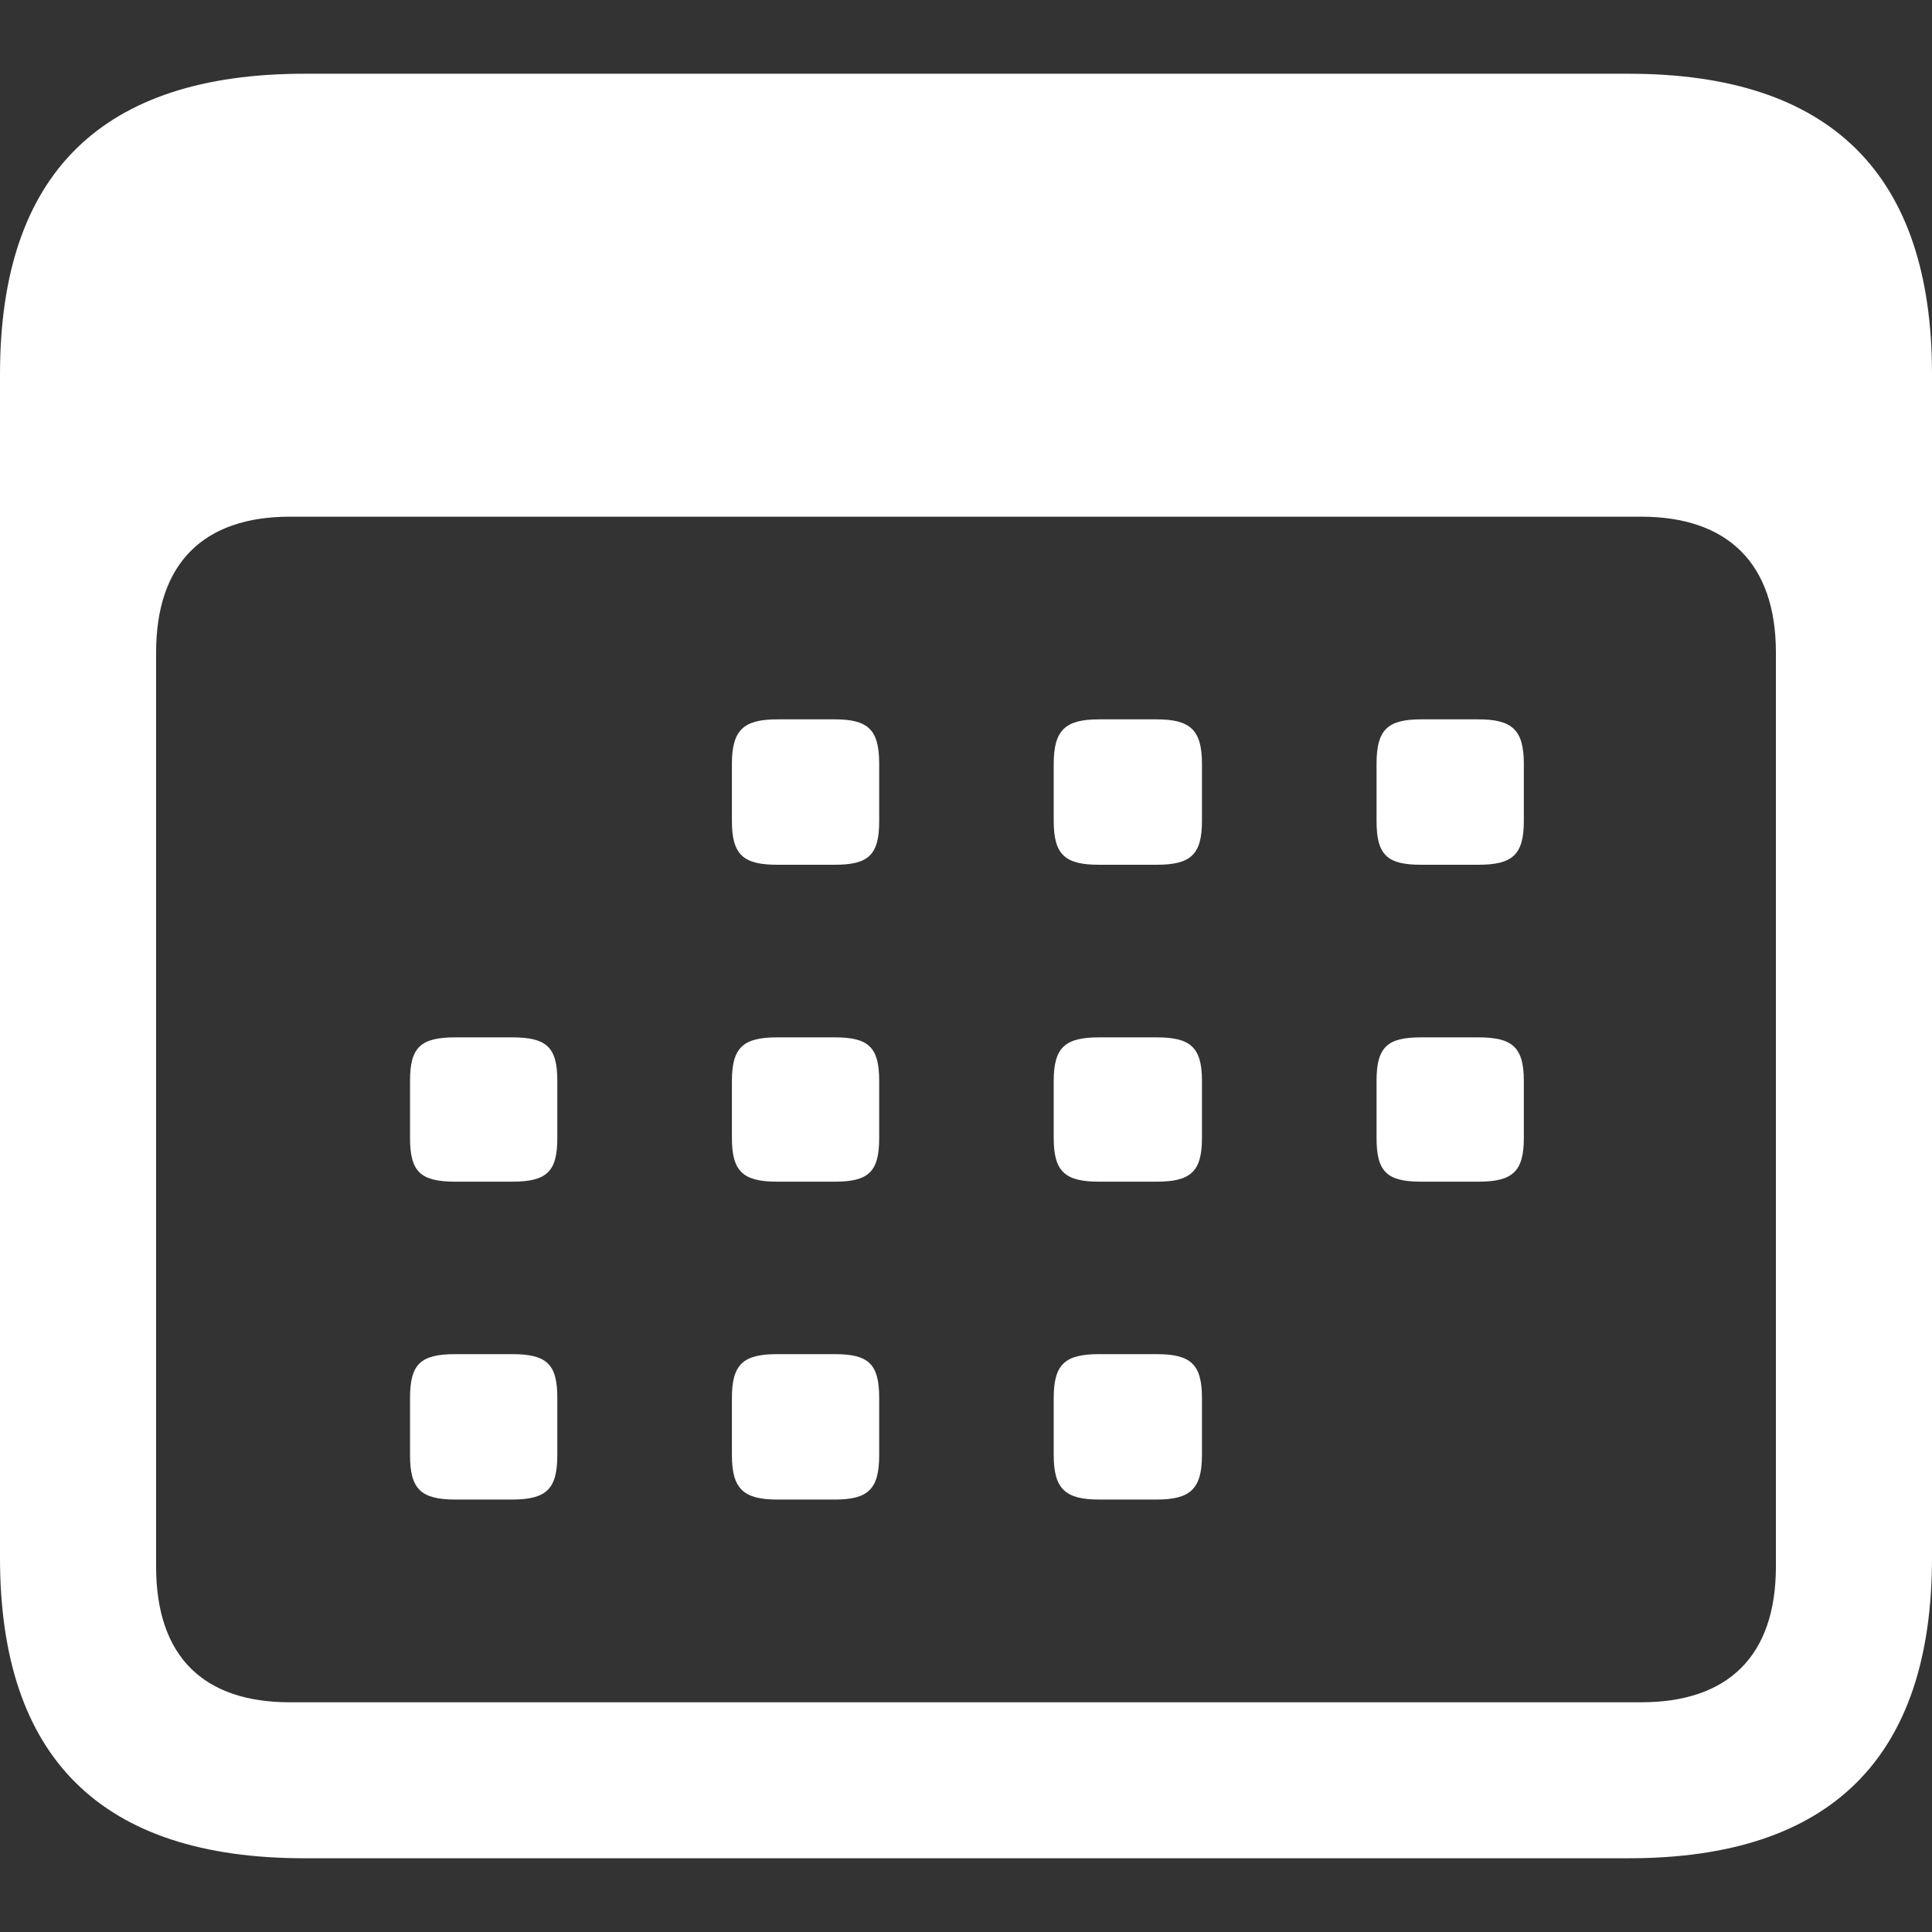 <?xml version="1.0" encoding="UTF-8"?>
<svg id="Layer_1" data-name="Layer 1" xmlns="http://www.w3.org/2000/svg" viewBox="0 0 300 300">
  <rect x="0" y="0" width="300" height="300" fill="#333333" stroke="none"/>
  <defs>
    <style>
      .cls-1 {
        fill: #fff;
      }
    </style>
  </defs>
  <path class="cls-1" d="M0,241.89V58.11C0,26.94,15.81,11.45,47.27,11.45h205.62c31.46,0,47.11,15.65,47.11,46.66v183.78c0,31.01-15.65,46.66-47.11,46.66H47.27c-31.46,0-47.27-15.49-47.27-46.66ZM254.84,264.33c13.4,0,20.92-7.09,20.92-21.07V101.3c0-13.85-7.53-21.07-20.92-21.07H45.01c-13.4,0-20.77,7.23-20.77,21.07v141.96c0,13.99,7.38,21.07,20.77,21.07h209.83ZM63.67,176.73v-8.89c0-5.25,1.66-6.76,7.07-6.76h8.73c5.42,0,7.07,1.51,7.07,6.76v8.89c0,5.25-1.66,6.76-7.07,6.76h-8.73c-5.42,0-7.07-1.51-7.07-6.76ZM63.67,225.93v-8.87c0-5.28,1.66-6.79,7.07-6.79h8.73c5.42,0,7.07,1.51,7.07,6.79v8.87c0,5.28-1.66,6.92-7.07,6.92h-8.73c-5.42,0-7.07-1.64-7.07-6.92ZM113.65,127.49v-8.87c0-5.28,1.81-6.92,7.07-6.92h8.88c5.27,0,6.92,1.64,6.92,6.92v8.87c0,5.28-1.66,6.79-6.92,6.79h-8.88c-5.27,0-7.07-1.51-7.07-6.79ZM113.65,176.73v-8.89c0-5.25,1.81-6.76,7.07-6.76h8.88c5.27,0,6.92,1.51,6.92,6.76v8.89c0,5.25-1.66,6.76-6.92,6.76h-8.88c-5.27,0-7.07-1.51-7.07-6.76ZM113.65,225.93v-8.87c0-5.28,1.81-6.79,7.07-6.79h8.88c5.27,0,6.92,1.51,6.92,6.79v8.87c0,5.28-1.66,6.92-6.92,6.92h-8.88c-5.27,0-7.07-1.64-7.07-6.92ZM163.62,127.49v-8.87c0-5.28,1.81-6.92,7.07-6.92h8.88c5.27,0,7.07,1.64,7.07,6.92v8.87c0,5.28-1.81,6.79-7.07,6.79h-8.88c-5.27,0-7.07-1.51-7.07-6.79ZM163.62,176.73v-8.89c0-5.25,1.81-6.76,7.07-6.76h8.88c5.27,0,7.07,1.51,7.07,6.76v8.89c0,5.25-1.81,6.76-7.07,6.76h-8.88c-5.27,0-7.07-1.51-7.07-6.76ZM163.62,225.93v-8.87c0-5.28,1.81-6.79,7.07-6.79h8.88c5.27,0,7.07,1.51,7.07,6.79v8.87c0,5.28-1.81,6.92-7.07,6.92h-8.88c-5.27,0-7.07-1.64-7.07-6.92ZM213.75,127.49v-8.87c0-5.28,1.66-6.92,6.92-6.92h8.88c5.27,0,7.07,1.64,7.07,6.92v8.87c0,5.28-1.81,6.79-7.07,6.79h-8.88c-5.27,0-6.92-1.51-6.92-6.79ZM213.75,176.73v-8.89c0-5.25,1.66-6.76,6.92-6.76h8.88c5.27,0,7.07,1.51,7.07,6.76v8.89c0,5.25-1.81,6.76-7.07,6.76h-8.88c-5.27,0-6.92-1.51-6.92-6.76Z"/>
</svg>